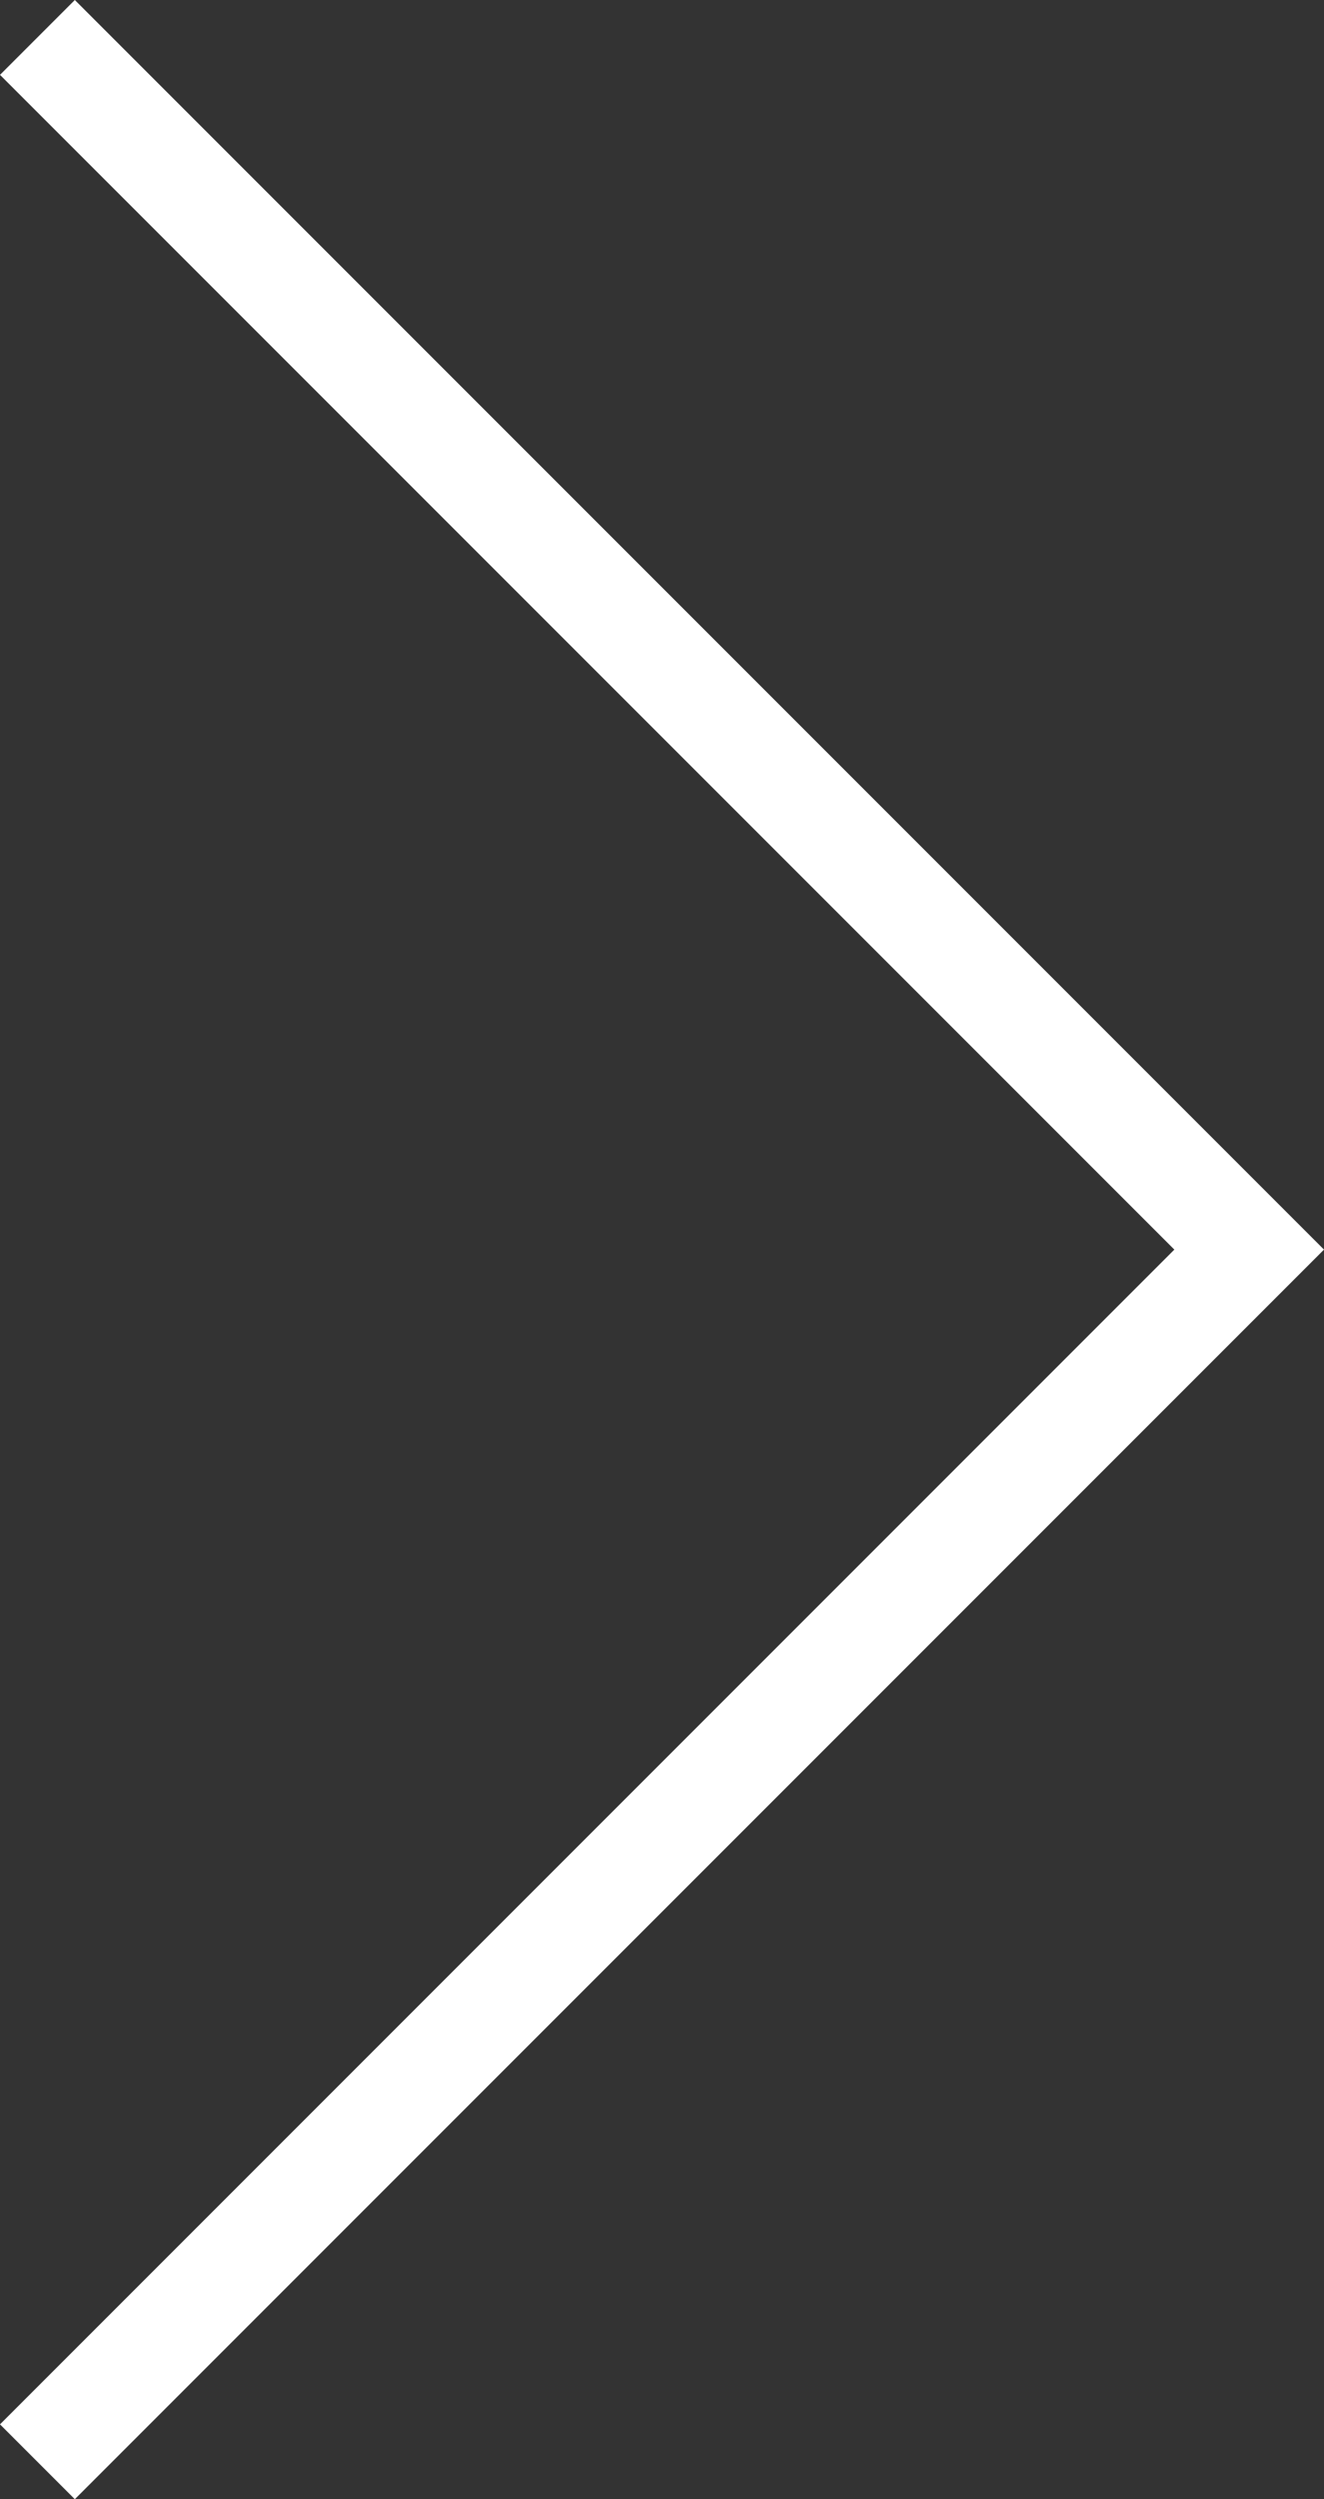 <svg xmlns="http://www.w3.org/2000/svg" width="5.432" height="10.25" viewBox="0 0 5.432 10.25">
  <rect x="0" y="0" width="5.432" height="10.25" fill="#333333" stroke="none"/>
  <path id="ft_arrow_right" d="M785.009,153.585l4.818,4.818-4.818,4.818.307.307,5.125-5.125-5.125-5.125Z" transform="translate(-785.009 -153.278)" fill="#fff"/>
</svg>
